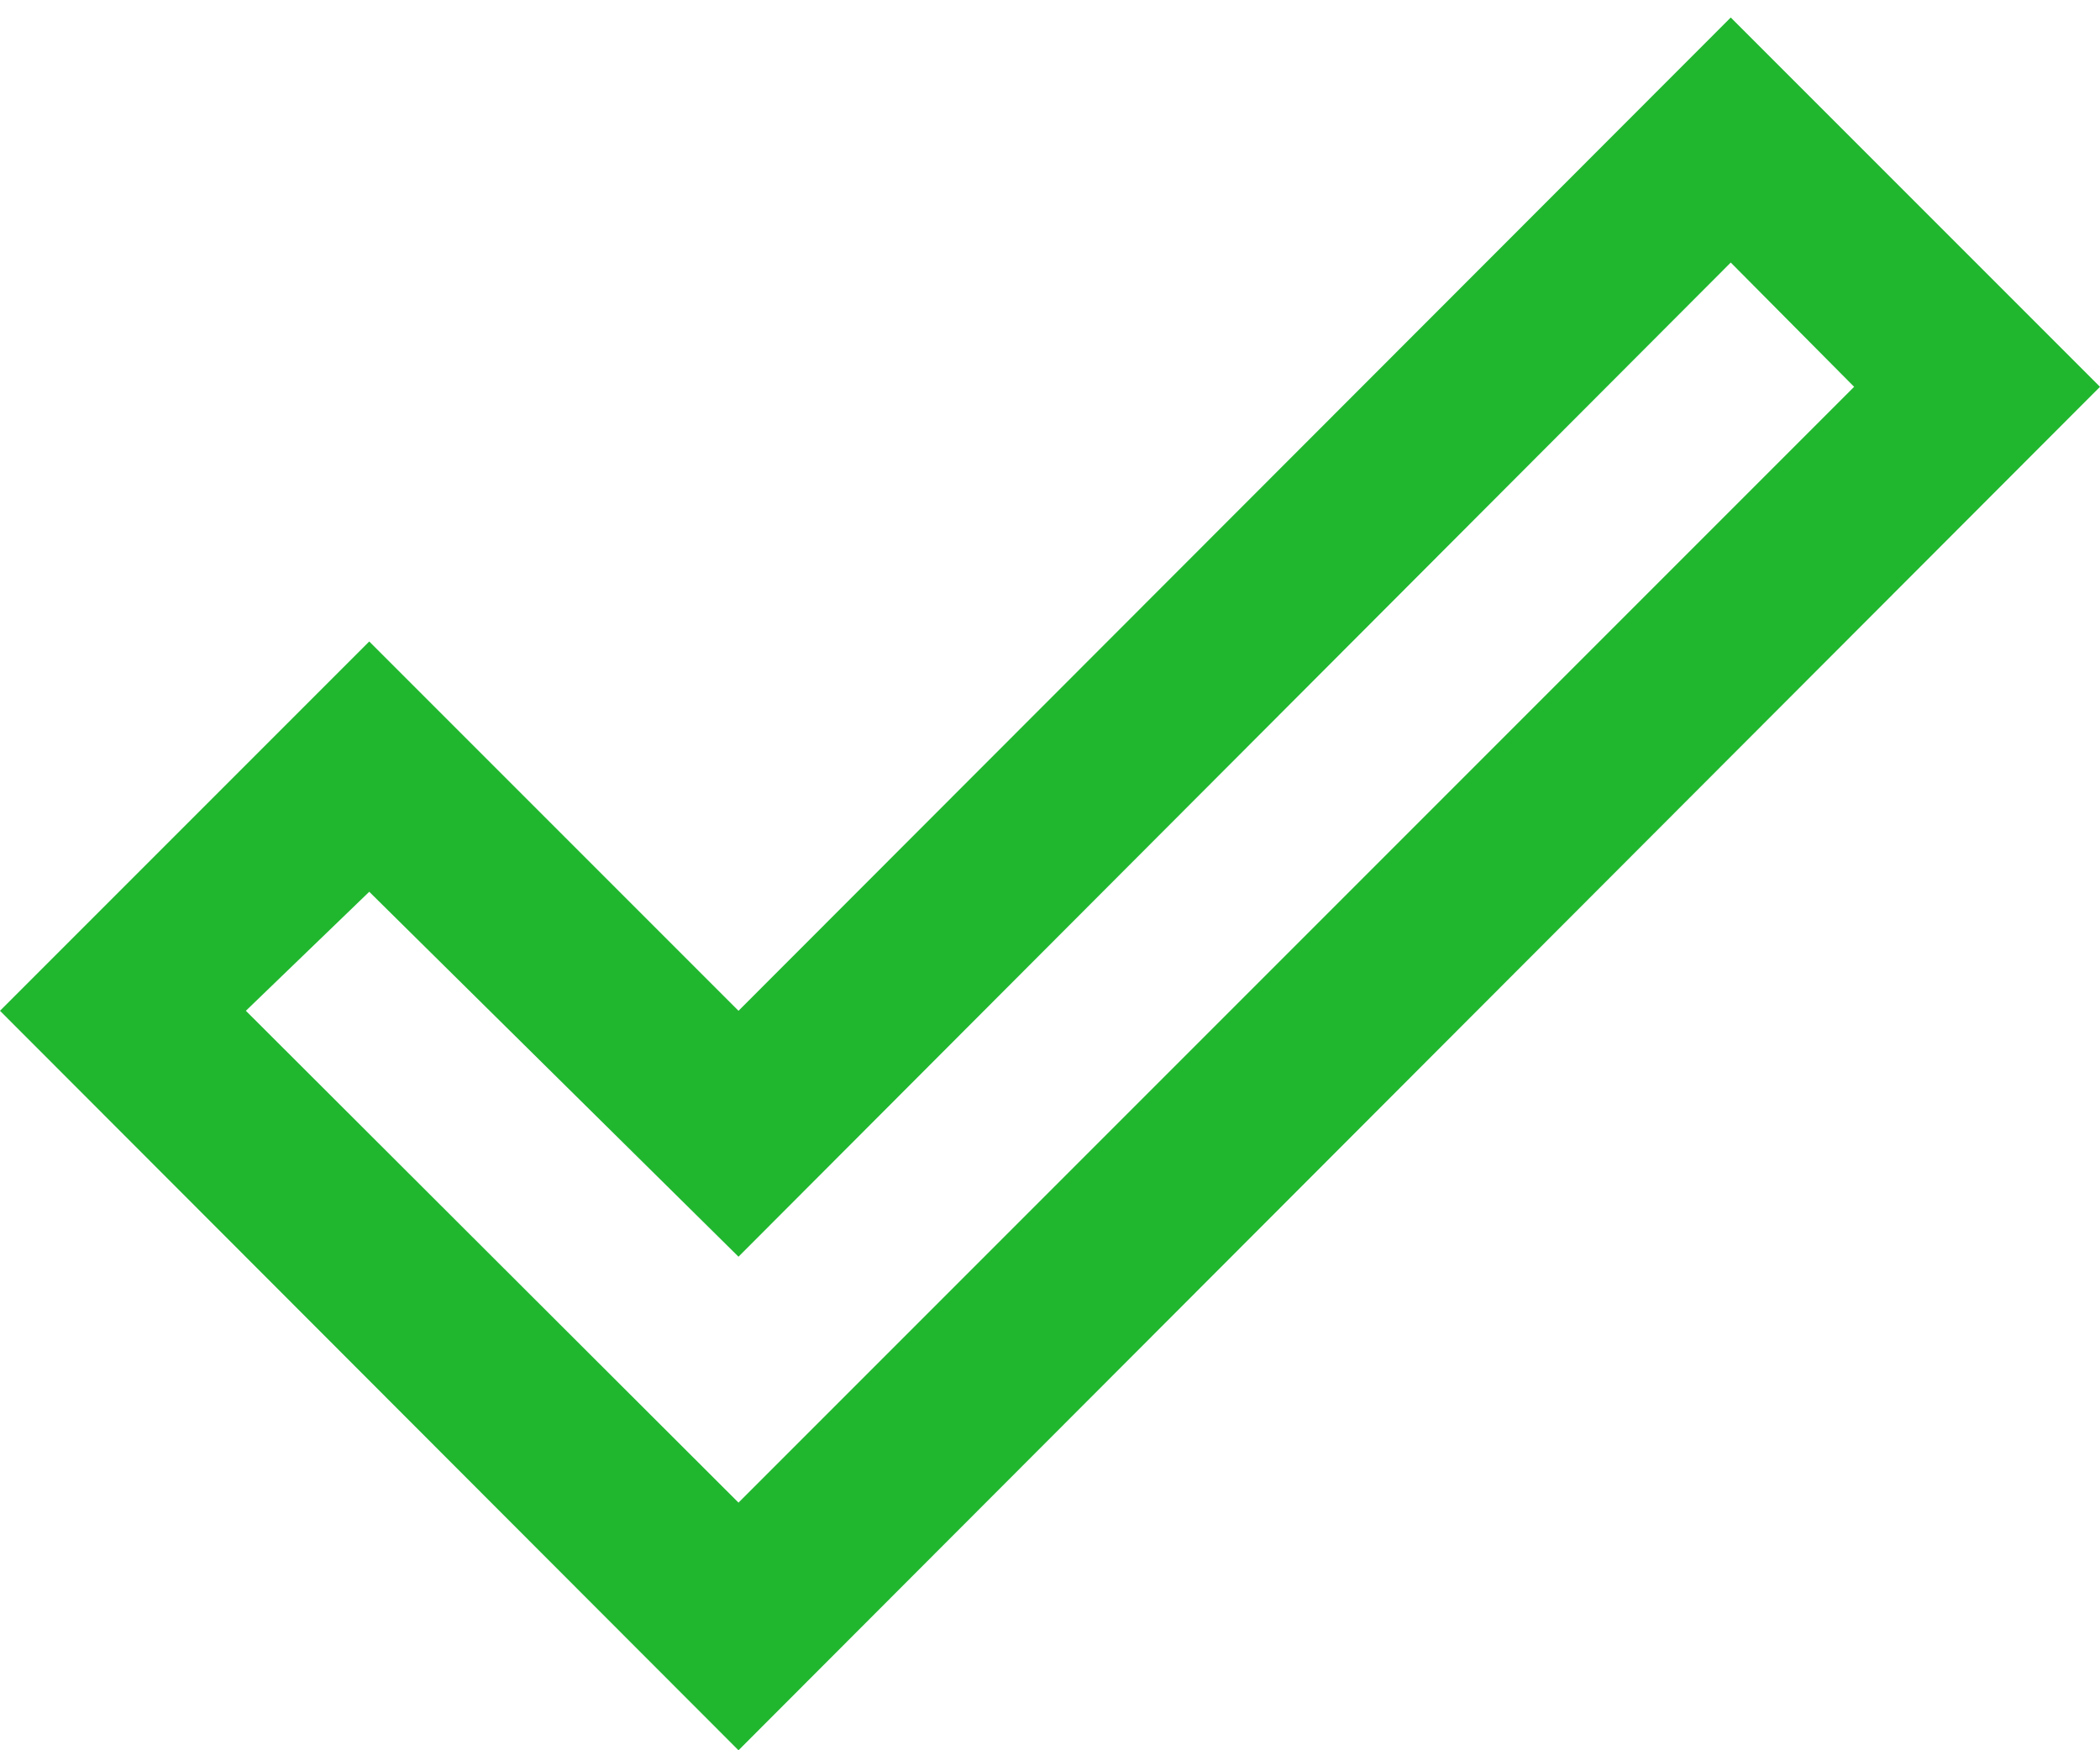 <svg width="24" height="20" viewBox="0 0 24 20" fill="none" xmlns="http://www.w3.org/2000/svg">
<path d="M19.78 0.2L24 4.42L8.44 20L0 11.55L4.22 7.33L8.44 11.55L19.78 0.2ZM19.78 3L8.44 14.36L4.22 10.19L2.81 11.55L8.44 17.17L21.19 4.42L19.78 3Z" fill="#20B72F"/>
</svg>
